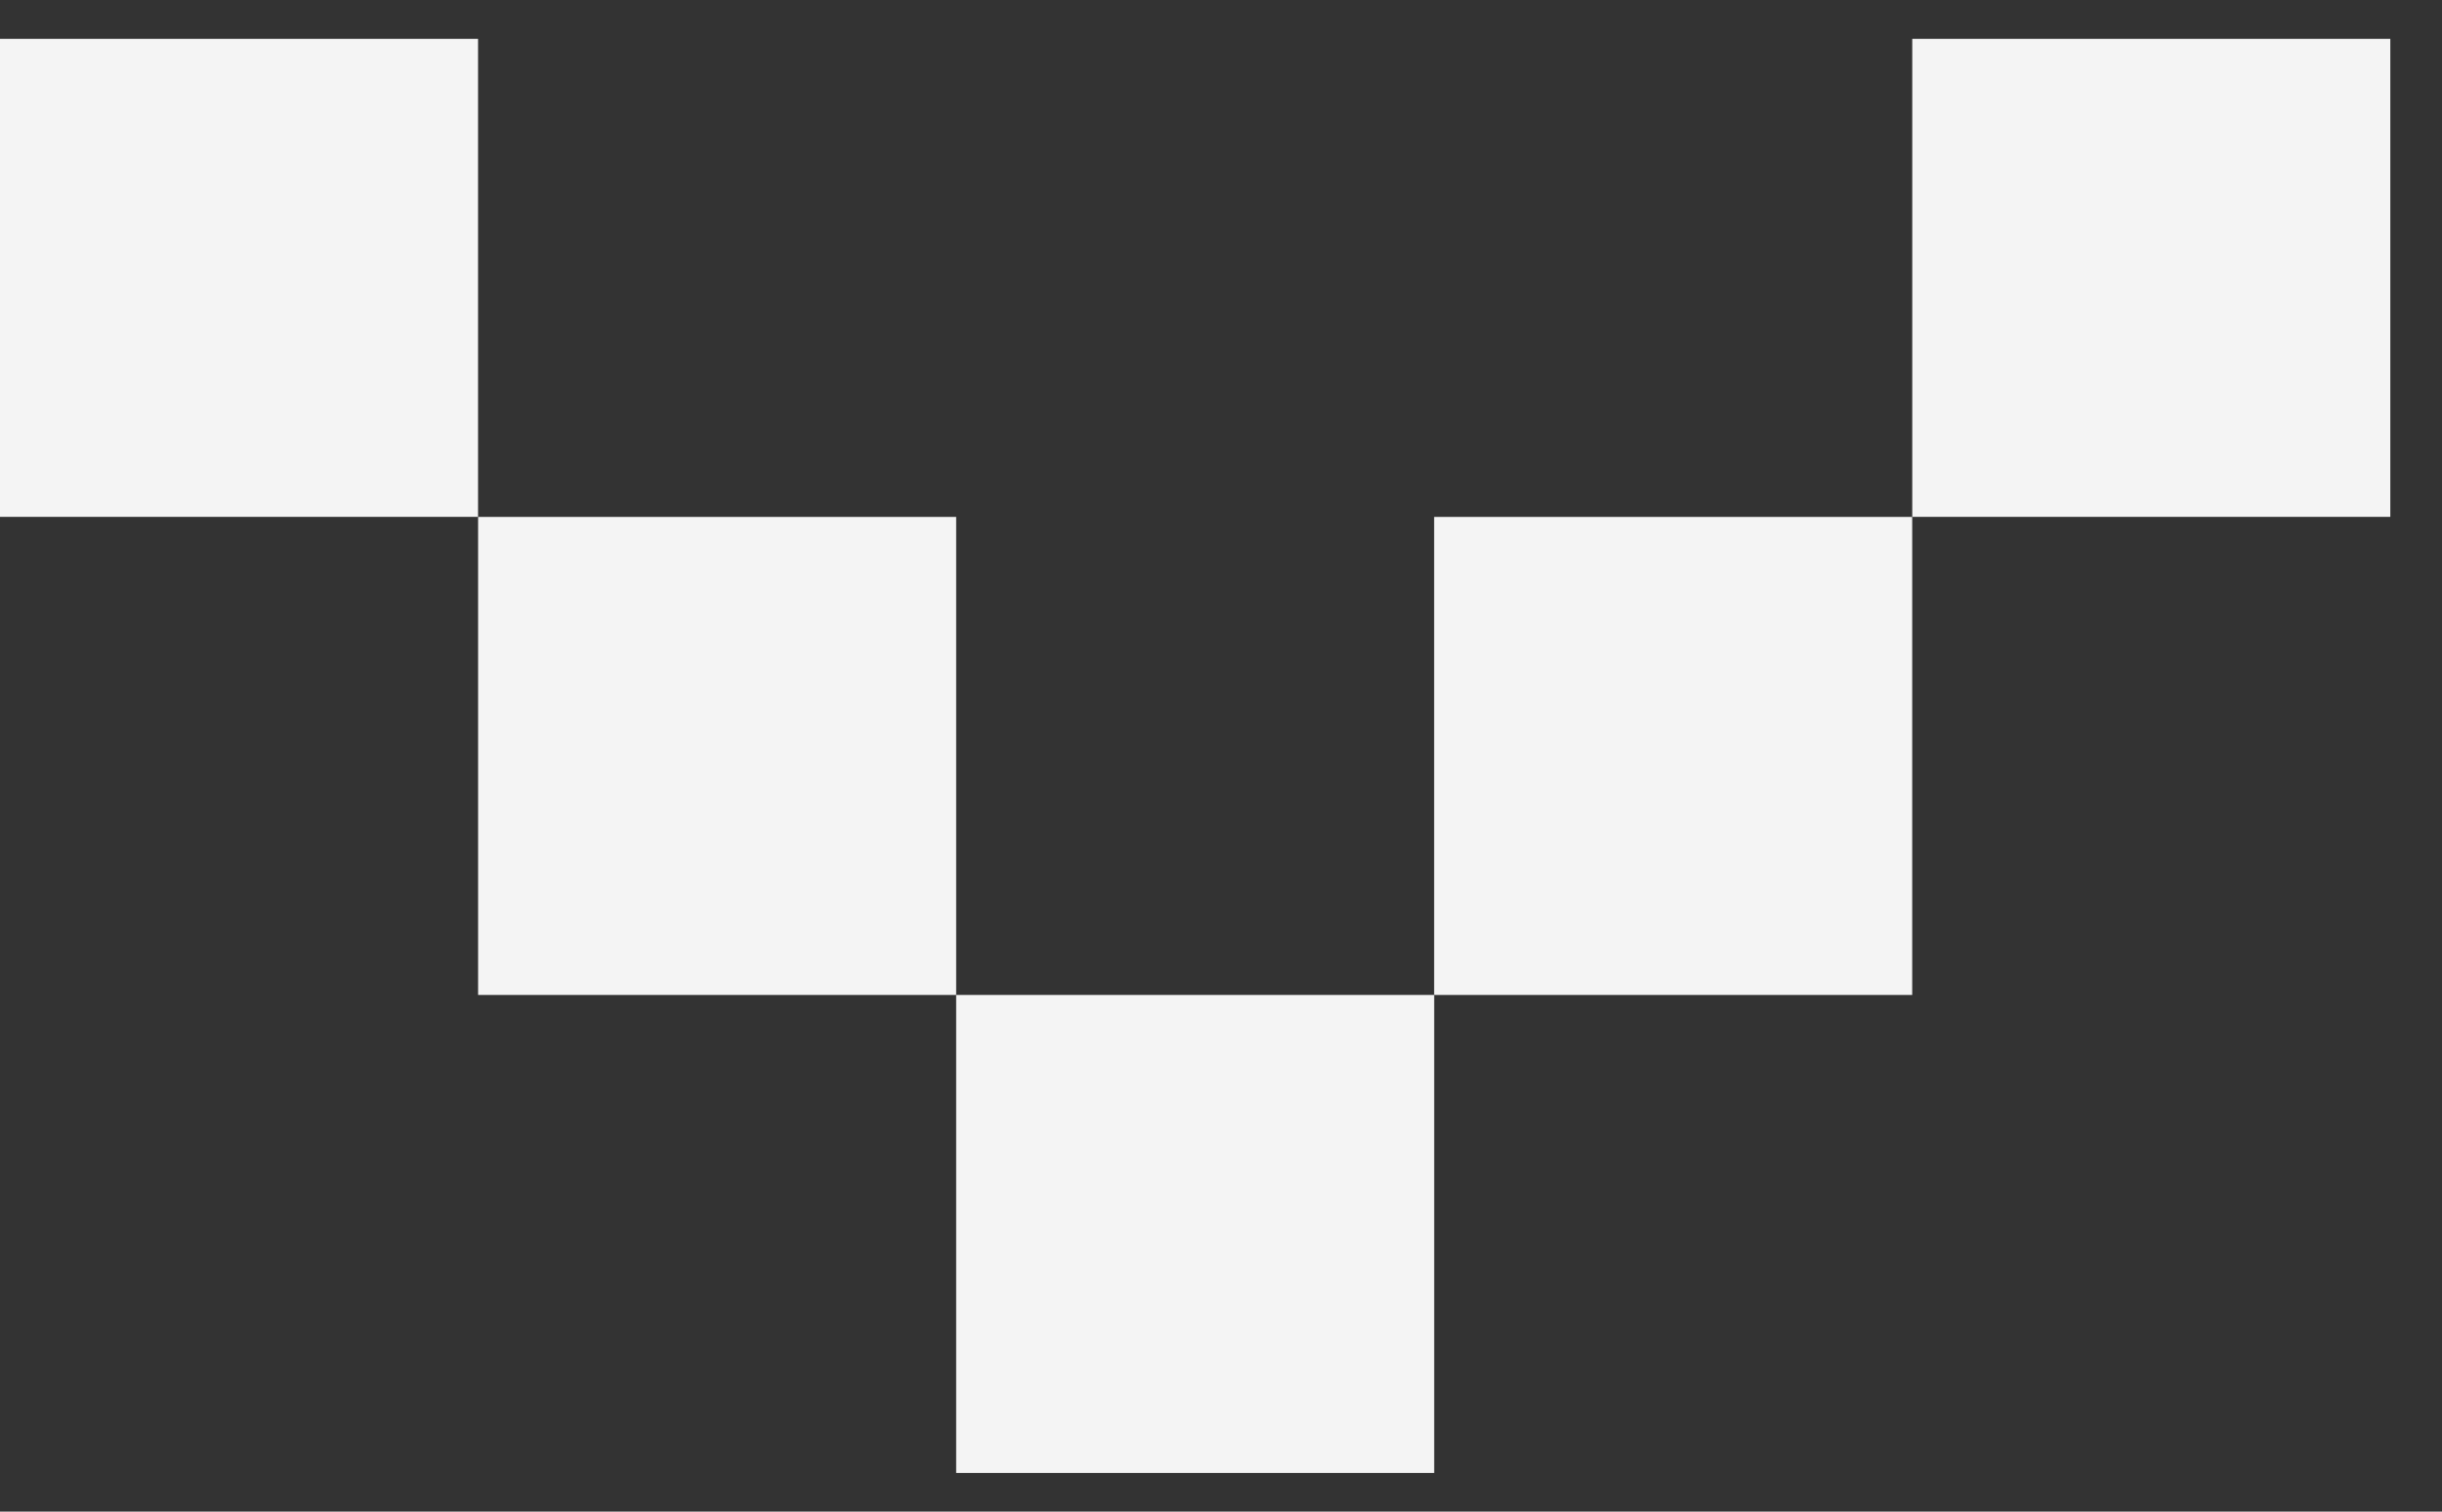 <svg width="42" height="26" viewBox="0 0 42 26" fill="none" xmlns="http://www.w3.org/2000/svg">
<rect x="0" y="0" width="42" height="26" fill="#333333" stroke="none"/>
<rect y="0.668" width="8.222" height="8.222" fill="#F4F4F4"/>
<rect x="8.223" y="8.891" width="8.222" height="8.222" fill="#F4F4F4"/>
<rect x="16.445" y="17.113" width="8.222" height="8.222" fill="#F4F4F4"/>
<rect x="24.666" y="8.891" width="8.222" height="8.222" fill="#F4F4F4"/>
<rect x="32.889" y="0.668" width="8.222" height="8.222" fill="#F4F4F4"/>
</svg>
